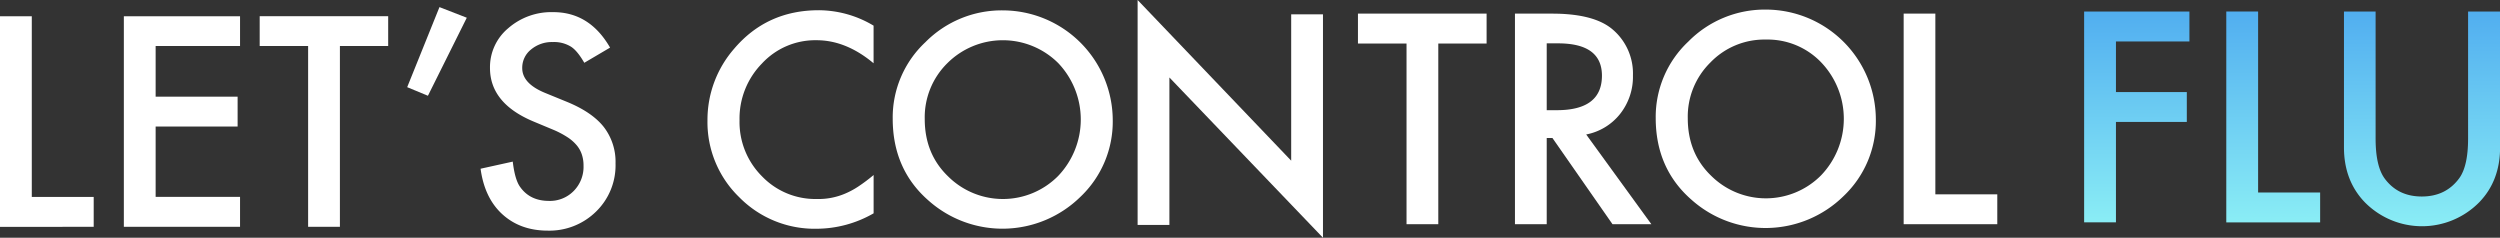 <svg id="Layer_1" data-name="Layer 1" xmlns="http://www.w3.org/2000/svg" xmlns:xlink="http://www.w3.org/1999/xlink" viewBox="0 0 823.39 78.3"><rect x="0" y="0" width="823.39" height="78.3" fill="#333333" stroke="none"/><defs><style>.cls-1{fill:url(#New_Gradient_Swatch_3);}.cls-2{fill:url(#New_Gradient_Swatch_3-2);}.cls-3{fill:url(#New_Gradient_Swatch_3-3);}.cls-4{fill:#fff;}</style><linearGradient id="New_Gradient_Swatch_3" x1="871.34" y1="524.63" x2="871.34" y2="594.09" gradientUnits="userSpaceOnUse"><stop offset="0" stop-color="#51aef0"/><stop offset="1" stop-color="#8aedf5"/></linearGradient><linearGradient id="New_Gradient_Swatch_3-2" x1="916.28" y1="524.63" x2="916.28" y2="594.09" xlink:href="#New_Gradient_Swatch_3"/><linearGradient id="New_Gradient_Swatch_3-3" x1="965.26" y1="524.63" x2="965.26" y2="595.35" xlink:href="#New_Gradient_Swatch_3"/></defs><path class="cls-1" d="M888.68,534.49h-24.2v16.68h23.34V561H864.48v33.06H854V524.63h34.68Z" transform="translate(-167.58 -520.84)"/><path class="cls-2" d="M911.3,524.63v59.61h20.43v9.85H900.82V524.63Z" transform="translate(-167.58 -520.84)"/><path class="cls-3" d="M950,524.63v41.84q0,9,2.93,13.09,4.37,6,12.28,6t12.32-6q2.93-4,2.93-13.09V524.63H991v44.72q0,11-6.84,18.08a26.44,26.44,0,0,1-37.74,0q-6.84-7.11-6.84-18.08V524.63Z" transform="translate(-167.58 -520.84)"/><path class="cls-4" d="M641.29,535.17v59.52H630.83V535.17h-16v-9.84H657.2v9.84Z" transform="translate(-167.58 -520.84)"/><path class="cls-4" d="M690,565.13l21.47,29.56h-12.8L678.89,566.3H677v28.39H666.54V525.33H678.8q13.76,0,19.86,5.17a19,19,0,0,1,6.74,15.18,19.72,19.72,0,0,1-4.22,12.67A18.77,18.77,0,0,1,690,565.13Zm-13-8h3.32q14.86,0,14.87-11.36,0-10.65-14.46-10.65H677Z" transform="translate(-167.58 -520.84)"/><path class="cls-4" d="M712.9,559.7a34,34,0,0,1,10.73-25.16A35.35,35.35,0,0,1,749.33,524,36.26,36.26,0,0,1,785.4,560.1a34.07,34.07,0,0,1-10.69,25.38,36.64,36.64,0,0,1-50,1.17Q712.9,576.36,712.9,559.7Zm10.56.13q0,11.5,7.72,18.92a25.59,25.59,0,0,0,36.16-.14,26.89,26.89,0,0,0,.09-37.19,24.43,24.43,0,0,0-18.23-7.55,24.69,24.69,0,0,0-18.29,7.55A25,25,0,0,0,723.46,559.83Z" transform="translate(-167.58 -520.84)"/><path class="cls-4" d="M805,525.33v59.52h20.4v9.84H794.56V525.33Z" transform="translate(-167.58 -520.84)"/><path class="cls-4" d="M455.3,529.29v12.39q-9.07-7.59-18.78-7.59a23.9,23.9,0,0,0-18,7.68,25.9,25.9,0,0,0-7.37,18.69,25.24,25.24,0,0,0,7.37,18.42,24.33,24.33,0,0,0,18.05,7.5,22.25,22.25,0,0,0,9.39-1.79,26.87,26.87,0,0,0,4.47-2.43,55.26,55.26,0,0,0,4.88-3.68V591.1a37.86,37.86,0,0,1-18.87,5.08,34.81,34.81,0,0,1-25.38-10.38,34.4,34.4,0,0,1-10.47-25.25,35.63,35.63,0,0,1,8.76-23.63q10.79-12.7,27.9-12.71A35.36,35.36,0,0,1,455.3,529.29Z" transform="translate(-167.58 -520.84)"/><path class="cls-4" d="M461.6,559.92a33.93,33.93,0,0,1,10.73-25.15A35.33,35.33,0,0,1,498,524.26a36.28,36.28,0,0,1,36.07,36.07,34.14,34.14,0,0,1-10.69,25.38,36.65,36.65,0,0,1-50,1.17Q461.6,576.59,461.6,559.92Zm10.55.14q0,11.49,7.73,18.91a25.6,25.6,0,0,0,36.16-.13,26.93,26.93,0,0,0,.09-37.2,25.86,25.86,0,0,0-36.52,0A25,25,0,0,0,472.15,560.06Z" transform="translate(-167.58 -520.84)"/><path class="cls-4" d="M542.26,594.92V520.84l50.58,52.92v-48.2h10.47v73.58l-50.58-52.78v48.56Z" transform="translate(-167.58 -520.84)"/><path class="cls-4" d="M178.05,526.19v59.52h20.39v9.84H167.58V526.19Z" transform="translate(-167.58 -520.84)"/><path class="cls-4" d="M246.64,536h-27.8v16.67h27v9.84h-27v23.18h27.8v9.84H208.37V526.19h38.27Z" transform="translate(-167.58 -520.84)"/><path class="cls-4" d="M279.53,536v59.53H269.06V536H253.11v-9.83h42.32V536Z" transform="translate(-167.58 -520.84)"/><path class="cls-4" d="M312.32,523.18l9,3.5-12.8,25.7-6.83-2.83Z" transform="translate(-167.58 -520.84)"/><path class="cls-4" d="M368.51,536.52l-8.49,5q-2.38-4.12-4.53-5.39a10.58,10.58,0,0,0-5.8-1.44,10.73,10.73,0,0,0-7.23,2.47,7.67,7.67,0,0,0-2.88,6.11q0,5.09,7.55,8.18l6.92,2.83q8.44,3.41,12.35,8.33a18.76,18.76,0,0,1,3.91,12.06,21.23,21.23,0,0,1-6.38,15.82A21.9,21.9,0,0,1,348,596.8q-9,0-14.91-5.34t-7.23-15.05l10.6-2.34c.48,4.08,1.32,6.89,2.51,8.45q3.24,4.49,9.44,4.49a10.94,10.94,0,0,0,8.13-3.28,11.31,11.31,0,0,0,3.23-8.31,11.44,11.44,0,0,0-.56-3.7,9.29,9.29,0,0,0-1.75-3.1,13.63,13.63,0,0,0-3.08-2.65,29.12,29.12,0,0,0-4.49-2.36l-6.69-2.79q-14.25-6-14.24-17.61a16.7,16.7,0,0,1,6-13.07,21.6,21.6,0,0,1,14.87-5.3Q361.78,524.84,368.51,536.52Z" transform="translate(-167.58 -520.84)"/></svg>
